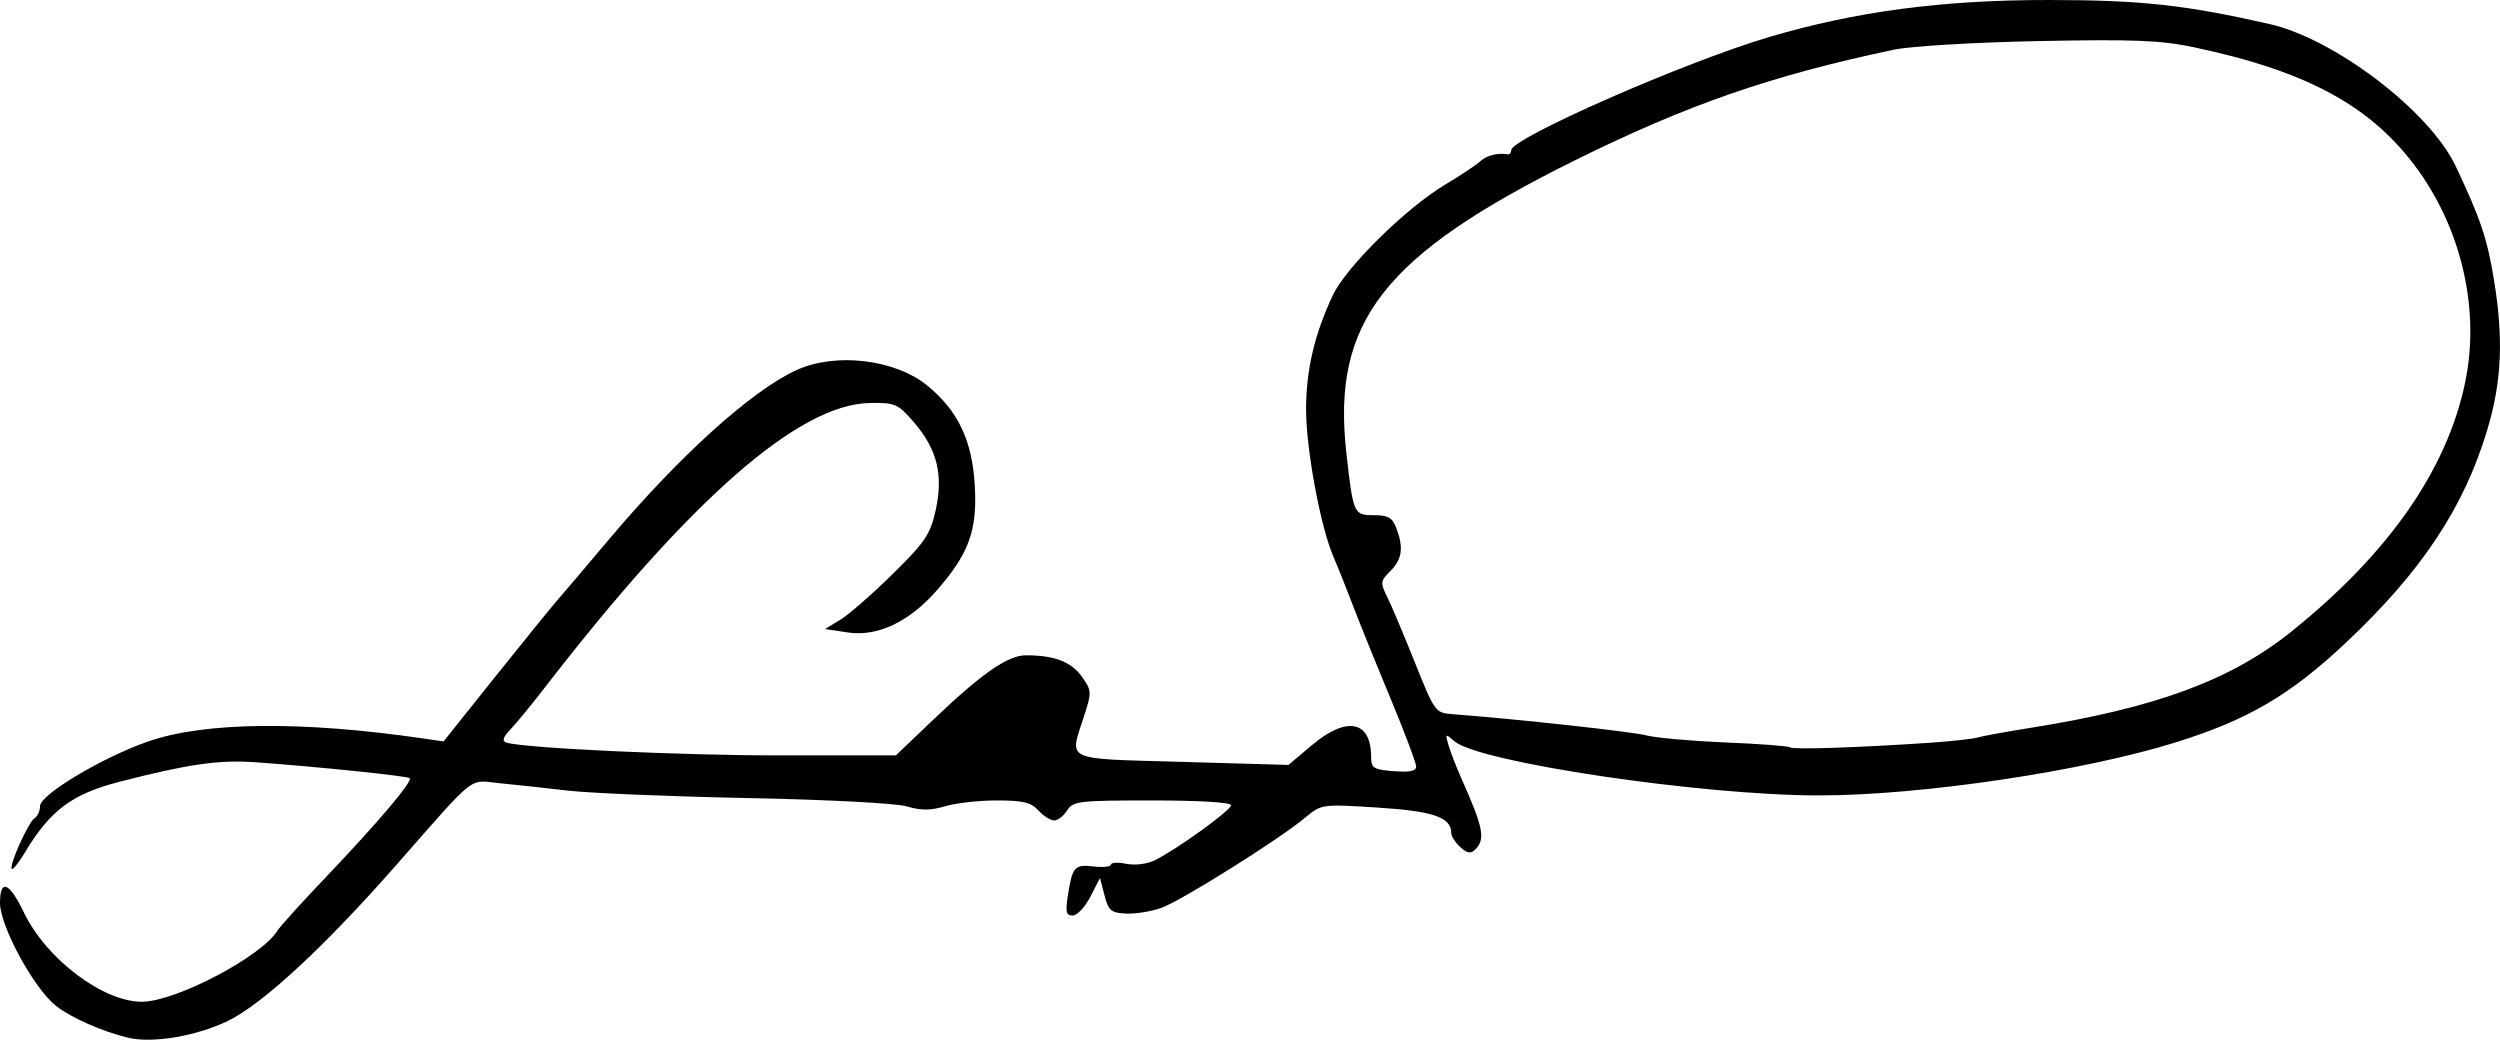 <?xml version="1.0" encoding="UTF-8" standalone="no"?>
<!-- Created with Inkscape (http://www.inkscape.org/) -->

<svg
   xmlns:dc="http://purl.org/dc/elements/1.1/"
   xmlns:cc="http://creativecommons.org/ns#"
   xmlns:rdf="http://www.w3.org/1999/02/22-rdf-syntax-ns#"
   xmlns:svg="http://www.w3.org/2000/svg"
   xmlns="http://www.w3.org/2000/svg"
   xmlns:sodipodi="http://sodipodi.sourceforge.net/DTD/sodipodi-0.dtd"
   xmlns:inkscape="http://www.inkscape.org/namespaces/inkscape"
   width="149.085mm"
   height="62mm"
   viewBox="0 0 149.085 62"
   version="1.1"
   id="svg8"
   inkscape:version="0.92.4 (5da689c313, 2019-01-14)"
   sodipodi:docname="lito-lapid-signature.svg">
  <defs
     id="defs2" />
  <sodipodi:namedview
     id="base"
     pagecolor="#ffffff"
     bordercolor="#666666"
     borderopacity="1.0"
     inkscape:pageopacity="0.0"
     inkscape:pageshadow="2"
     inkscape:zoom="0.35"
     inkscape:cx="487.19346"
     inkscape:cy="-40.835635"
     inkscape:document-units="mm"
     inkscape:current-layer="layer1"
     showgrid="false"
     fit-margin-top="0"
     fit-margin-left="0"
     fit-margin-right="0"
     fit-margin-bottom="0"
     inkscape:window-width="1366"
     inkscape:window-height="705"
     inkscape:window-x="-8"
     inkscape:window-y="-8"
     inkscape:window-maximized="1" />
  <g
     inkscape:label="Layer 1"
     inkscape:groupmode="layer"
     id="layer1"
     transform="translate(38.265,-98.133)">
    <path
       style="fill:#000000;stroke-width:0.298"
       d="m -30.655,160.009 c -1.54,-0.375 -3.372,-1.185 -4.262,-1.885 -1.328,-1.044 -3.348,-4.757 -3.348,-6.152 0,-1.455 0.559,-1.23 1.422,0.571 1.337,2.791 4.768,5.371 7.083,5.327 2.041,-0.039 7.1,-2.706 8.038,-4.237 0.154,-0.251 1.496,-1.731 2.984,-3.291 2.976,-3.119 5.092,-5.62 4.91,-5.803 -0.13,-0.13 -5.712,-0.705 -9.218,-0.95 -2.173,-0.152 -3.974,0.106 -8.057,1.155 -2.856,0.733 -4.168,1.706 -5.657,4.196 -0.373,0.624 -0.734,1.08 -0.801,1.012 -0.185,-0.185 0.989,-2.798 1.36,-3.027 0.178,-0.11 0.323,-0.433 0.323,-0.719 0,-0.681 3.675,-2.883 6.416,-3.845 3.369,-1.181 9.165,-1.248 16.434,-0.19 l 1.214,0.177 3.065,-3.837 c 1.686,-2.11 3.359,-4.173 3.719,-4.583 0.36,-0.41 1.722,-2.014 3.027,-3.565 4.245,-5.042 8.569,-8.949 11.252,-10.167 2.341,-1.063 5.891,-0.632 7.807,0.948 1.821,1.501 2.655,3.265 2.81,5.938 0.156,2.693 -0.353,4.084 -2.303,6.3 -1.624,1.845 -3.511,2.73 -5.261,2.468 l -1.366,-0.205 0.918,-0.558 c 0.505,-0.307 1.907,-1.533 3.116,-2.724 1.942,-1.913 2.24,-2.357 2.564,-3.808 0.467,-2.098 0.085,-3.64 -1.301,-5.242 -0.952,-1.1 -1.111,-1.171 -2.614,-1.149 -4.233,0.059 -10.717,5.736 -19.407,16.987 -0.761,0.985 -1.671,2.094 -2.024,2.466 -0.462,0.486 -0.533,0.71 -0.253,0.799 1.042,0.333 10.383,0.768 16.431,0.766 l 6.792,-0.002 2.309,-2.201 c 2.831,-2.698 4.378,-3.768 5.447,-3.768 1.686,0 2.702,0.384 3.323,1.257 0.606,0.851 0.611,0.931 0.142,2.383 -0.876,2.712 -1.31,2.51 5.854,2.716 l 6.339,0.182 1.399,-1.18 c 2.08,-1.754 3.53,-1.462 3.53,0.71 0,0.657 0.143,0.747 1.343,0.842 0.952,0.076 1.343,-0.006 1.343,-0.278 0,-0.212 -0.683,-2.025 -1.519,-4.031 -0.835,-2.005 -1.852,-4.519 -2.258,-5.586 -0.407,-1.067 -0.932,-2.38 -1.166,-2.918 -0.759,-1.741 -1.622,-6.394 -1.622,-8.746 0,-2.367 0.502,-4.509 1.603,-6.837 0.79,-1.671 4.349,-5.178 6.658,-6.561 0.955,-0.572 1.914,-1.21 2.131,-1.417 0.355,-0.34 1.015,-0.508 1.62,-0.413 0.123,0.019 0.224,-0.091 0.224,-0.247 0,-0.716 10.38,-5.27 15.369,-6.743 5.205,-1.537 10.327,-2.214 16.711,-2.211 5.465,0.003 8.112,0.292 13.13,1.431 3.913,0.888 9.573,5.212 11.119,8.495 1.486,3.154 1.871,4.301 2.275,6.77 0.577,3.529 0.462,6.069 -0.405,8.953 -1.393,4.632 -3.919,8.434 -8.411,12.663 -3.336,3.14 -5.848,4.612 -10.174,5.961 -5.544,1.728 -15.183,3.161 -21.269,3.161 -7.004,0 -20.314,-1.981 -21.742,-3.236 -0.535,-0.47 -0.552,-0.459 -0.342,0.252 0.121,0.41 0.459,1.283 0.752,1.94 1.326,2.974 1.459,3.647 0.843,4.263 -0.273,0.273 -0.478,0.242 -0.895,-0.136 -0.298,-0.269 -0.541,-0.65 -0.541,-0.845 0,-0.934 -1.07,-1.303 -4.388,-1.513 -3.34,-0.211 -3.344,-0.211 -4.326,0.604 -1.604,1.33 -7.402,4.965 -8.585,5.382 -0.602,0.212 -1.548,0.364 -2.102,0.336 -0.883,-0.044 -1.04,-0.178 -1.276,-1.087 l -0.269,-1.036 -0.575,1.119 c -0.316,0.615 -0.791,1.119 -1.054,1.119 -0.394,0 -0.444,-0.219 -0.28,-1.24 0.27,-1.686 0.393,-1.819 1.555,-1.684 0.555,0.065 1.009,0.014 1.009,-0.113 0,-0.127 0.411,-0.149 0.913,-0.048 0.532,0.106 1.248,0.015 1.716,-0.218 1.345,-0.671 4.533,-2.976 4.533,-3.277 0,-0.167 -1.933,-0.283 -4.703,-0.283 -4.38,0 -4.729,0.041 -5.076,0.597 -0.205,0.328 -0.552,0.597 -0.772,0.597 -0.219,0 -0.642,-0.269 -0.939,-0.597 -0.434,-0.48 -0.919,-0.597 -2.474,-0.597 -1.063,0 -2.453,0.156 -3.088,0.346 -0.86,0.258 -1.44,0.261 -2.273,0.012 -0.639,-0.191 -4.697,-0.405 -9.474,-0.5 -4.596,-0.091 -9.43,-0.291 -10.743,-0.444 -1.313,-0.153 -3.143,-0.351 -4.067,-0.441 -1.904,-0.185 -1.305,-0.66 -6.209,4.919 -4.239,4.822 -7.908,8.222 -9.968,9.236 -1.883,0.927 -4.54,1.376 -6.017,1.016 z m 107.431,-17.579 c 1.313,-0.089 2.61,-0.231 2.882,-0.315 0.272,-0.084 1.682,-0.341 3.133,-0.572 7.524,-1.198 11.982,-2.846 15.62,-5.772 5.78,-4.649 9.242,-9.62 10.331,-14.833 0.882,-4.224 -0.155,-8.944 -2.771,-12.61 -2.72,-3.812 -6.574,-5.934 -13.389,-7.374 -1.987,-0.42 -3.572,-0.483 -9.251,-0.372 -3.816,0.075 -7.647,0.302 -8.644,0.512 -7.335,1.546 -12.341,3.284 -19.066,6.617 -11.376,5.64 -14.474,9.608 -13.598,17.419 0.412,3.674 0.435,3.726 1.656,3.726 0.833,0 1.088,0.148 1.323,0.765 0.446,1.172 0.352,1.859 -0.35,2.561 -0.603,0.603 -0.614,0.696 -0.184,1.567 0.252,0.509 0.994,2.269 1.65,3.91 1.161,2.906 1.219,2.986 2.198,3.06 3.822,0.288 10.732,1.043 11.599,1.268 0.574,0.149 2.707,0.339 4.739,0.423 2.032,0.083 3.757,0.214 3.834,0.291 0.144,0.144 4.097,0.015 8.287,-0.271 z"
       id="path80"
       inkscape:connector-curvature="0" />
  </g>
</svg>
